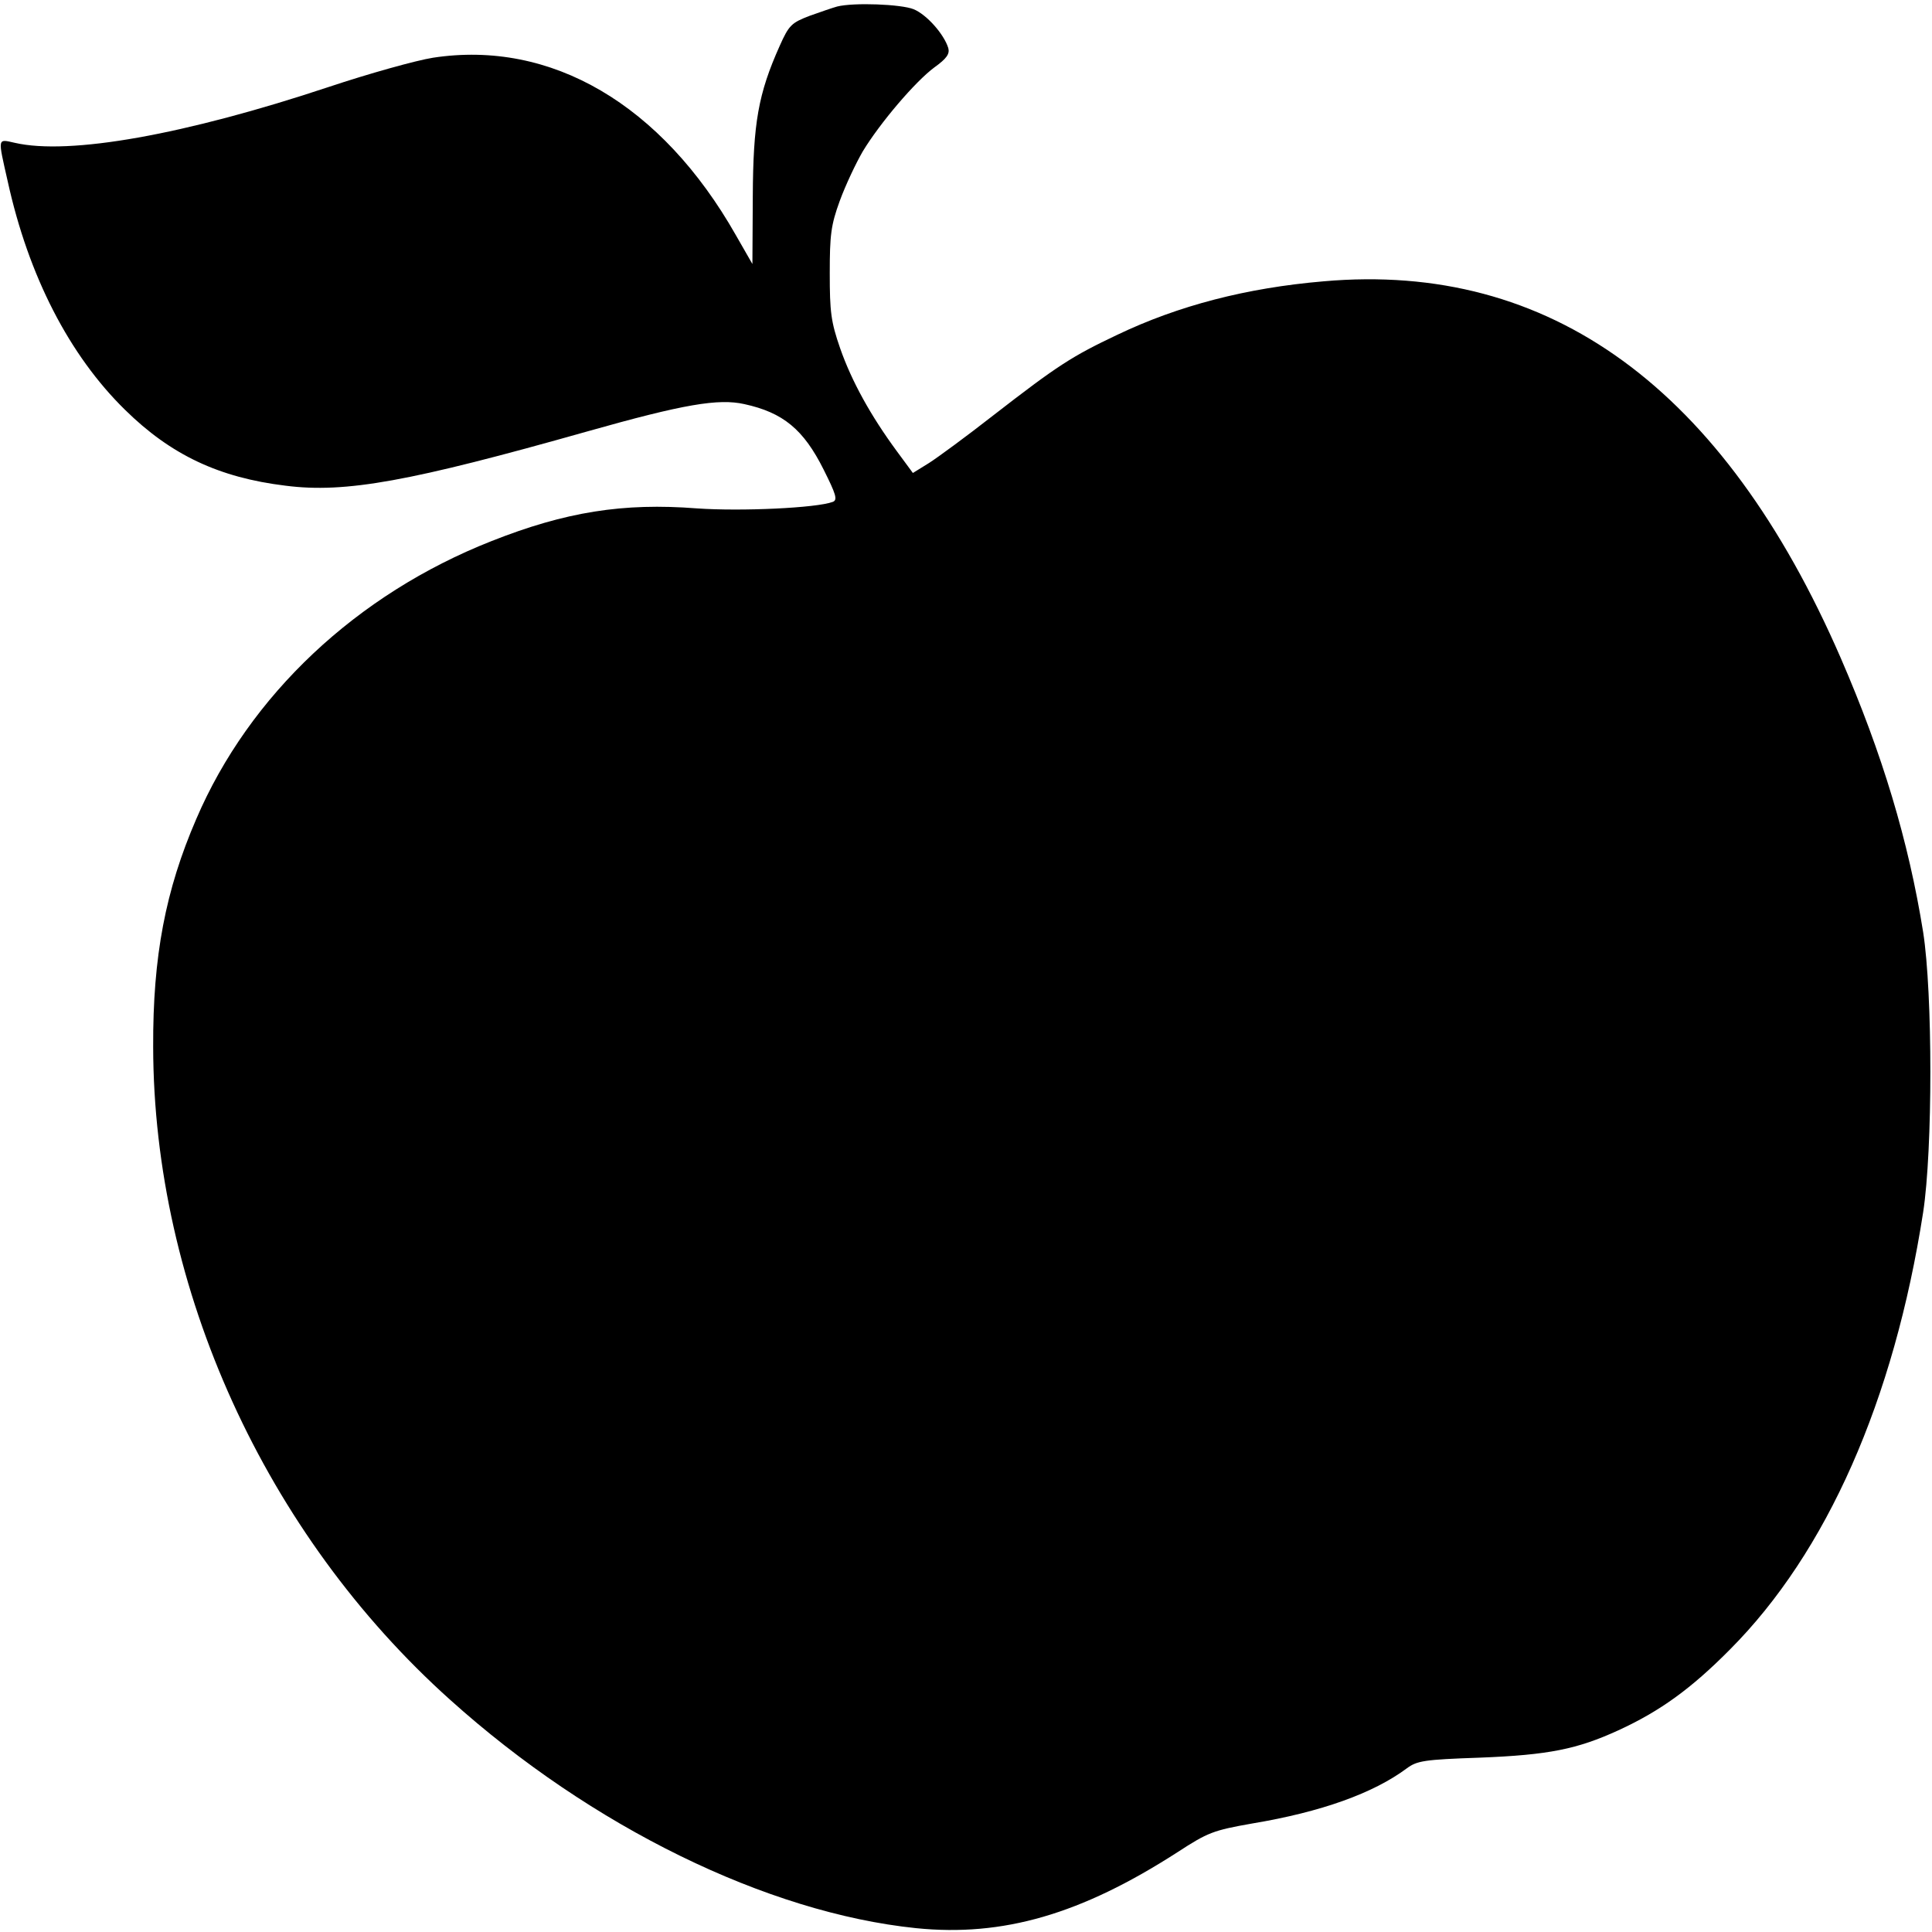 <?xml version="1.0" standalone="no"?>
<!DOCTYPE svg PUBLIC "-//W3C//DTD SVG 20010904//EN"
 "http://www.w3.org/TR/2001/REC-SVG-20010904/DTD/svg10.dtd">
<svg version="1.0" xmlns="http://www.w3.org/2000/svg"
 width="502pt" height="502pt" viewBox="0 0 502 502"
 preserveAspectRatio="xMidYMid meet">
<g transform="translate(0,502) scale(0.1,-0.1)"
fill="#000000" stroke="none">
<path d="M2175 5003 c-11 -3 -43 -14 -71 -24 -47 -18 -54 -24 -78 -78 -56
-125 -69 -201 -70 -391 l-1 -176 -43 75 c-193 340 -480 508 -787 461 -44 -7
-166 -41 -271 -76 -373 -124 -674 -178 -816 -145 -45 10 -44 15 -18 -100 54
-246 160 -452 305 -594 119 -117 244 -176 417 -197 156 -20 324 11 784 141
251 71 341 86 408 71 101 -22 154 -66 206 -170 32 -64 37 -79 24 -84 -42 -16
-238 -25 -353 -17 -192 15 -342 -9 -534 -85 -350 -138 -629 -400 -767 -722
-80 -185 -113 -357 -112 -592 1 -628 291 -1266 772 -1697 367 -330 823 -553
1210 -593 226 -23 429 36 679 197 80 52 93 57 195 75 180 30 315 79 401 143
27 20 45 23 190 28 179 7 253 22 360 71 109 50 190 109 290 210 252 253 426
647 502 1136 25 163 25 568 0 728 -38 237 -106 463 -214 712 -305 702 -756
1031 -1344 979 -200 -17 -377 -63 -536 -139 -118 -56 -154 -79 -323 -210 -69
-54 -144 -109 -166 -123 l-42 -26 -42 57 c-67 91 -117 181 -147 267 -24 69
-27 95 -27 195 0 99 3 125 26 188 15 41 42 98 60 129 45 74 136 181 186 218
32 23 40 35 36 50 -11 36 -56 87 -90 101 -32 13 -155 18 -199 7z"/>
</g>
</svg>
